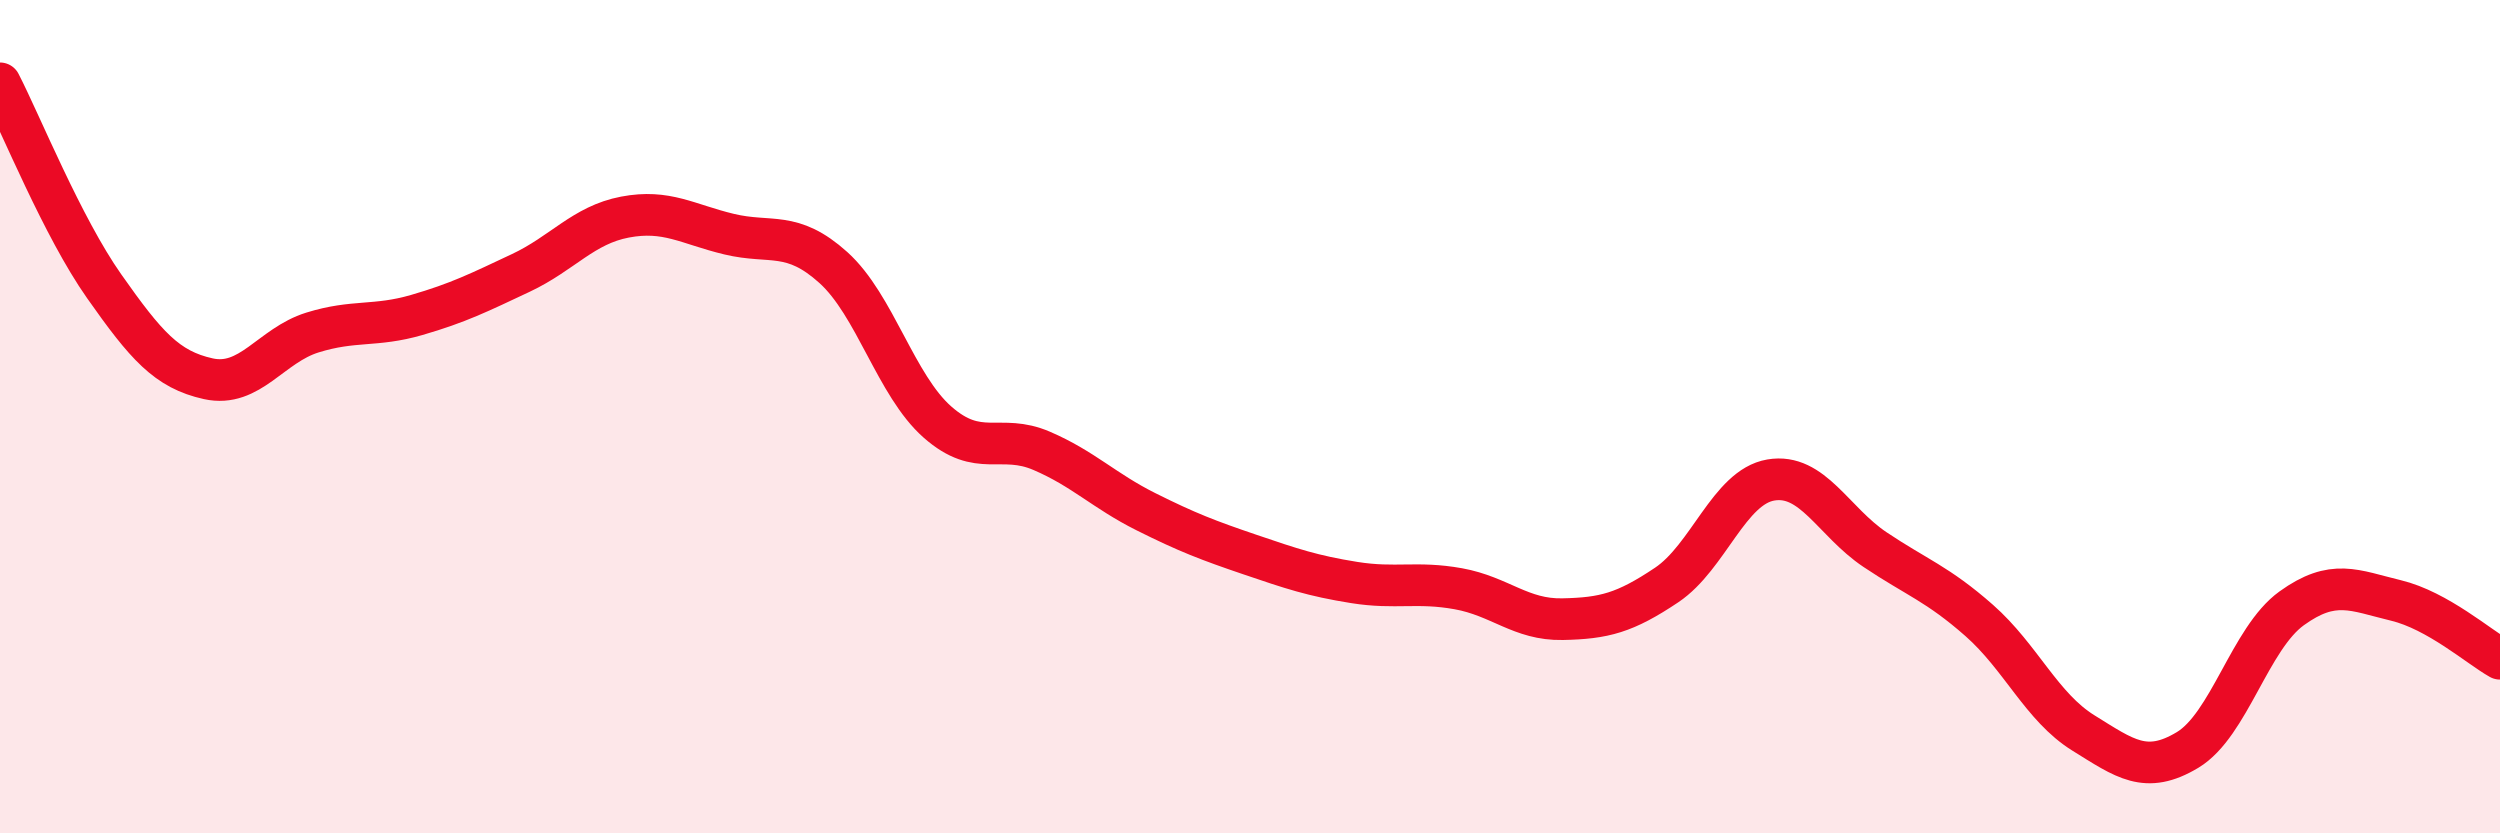 
    <svg width="60" height="20" viewBox="0 0 60 20" xmlns="http://www.w3.org/2000/svg">
      <path
        d="M 0,2 C 0.5,2.97 1.5,5.45 2.5,6.87 C 3.5,8.29 4,8.87 5,9.09 C 6,9.31 6.5,8.29 7.5,7.98 C 8.5,7.67 9,7.85 10,7.56 C 11,7.27 11.5,7.02 12.5,6.55 C 13.5,6.08 14,5.4 15,5.21 C 16,5.02 16.5,5.38 17.5,5.62 C 18.5,5.86 19,5.52 20,6.42 C 21,7.32 21.5,9.25 22.5,10.13 C 23.5,11.01 24,10.39 25,10.82 C 26,11.25 26.5,11.78 27.5,12.28 C 28.5,12.78 29,12.97 30,13.31 C 31,13.65 31.5,13.82 32.5,13.98 C 33.5,14.14 34,13.95 35,14.13 C 36,14.31 36.5,14.88 37.5,14.86 C 38.5,14.84 39,14.71 40,14.04 C 41,13.37 41.5,11.69 42.5,11.52 C 43.5,11.35 44,12.52 45,13.19 C 46,13.86 46.5,14.01 47.5,14.89 C 48.5,15.77 49,16.97 50,17.59 C 51,18.21 51.5,18.6 52.5,18 C 53.5,17.4 54,15.32 55,14.6 C 56,13.88 56.5,14.17 57.5,14.41 C 58.5,14.65 59.5,15.53 60,15.81L60 20L0 20Z"
        fill="#EB0A25"
        opacity="0.1"
        stroke-linecap="round"
        stroke-linejoin="round"
      />
      <path
        d="M 0,2 C 0.5,2.97 1.5,5.45 2.5,6.87 C 3.5,8.29 4,8.87 5,9.09 C 6,9.31 6.5,8.29 7.5,7.98 C 8.5,7.67 9,7.85 10,7.56 C 11,7.27 11.5,7.02 12.5,6.55 C 13.5,6.08 14,5.4 15,5.21 C 16,5.02 16.5,5.38 17.5,5.62 C 18.5,5.86 19,5.52 20,6.42 C 21,7.32 21.5,9.25 22.5,10.13 C 23.5,11.01 24,10.39 25,10.82 C 26,11.25 26.5,11.78 27.5,12.28 C 28.5,12.78 29,12.97 30,13.31 C 31,13.65 31.5,13.82 32.5,13.98 C 33.5,14.14 34,13.95 35,14.13 C 36,14.31 36.5,14.88 37.5,14.86 C 38.5,14.84 39,14.71 40,14.04 C 41,13.37 41.5,11.69 42.5,11.52 C 43.5,11.35 44,12.52 45,13.19 C 46,13.86 46.5,14.01 47.5,14.89 C 48.5,15.77 49,16.97 50,17.59 C 51,18.21 51.5,18.6 52.5,18 C 53.5,17.4 54,15.32 55,14.6 C 56,13.88 56.5,14.17 57.5,14.41 C 58.5,14.65 59.5,15.53 60,15.81"
        stroke="#EB0A25"
        stroke-width="1"
        fill="none"
        stroke-linecap="round"
        stroke-linejoin="round"
      />
    </svg>
  